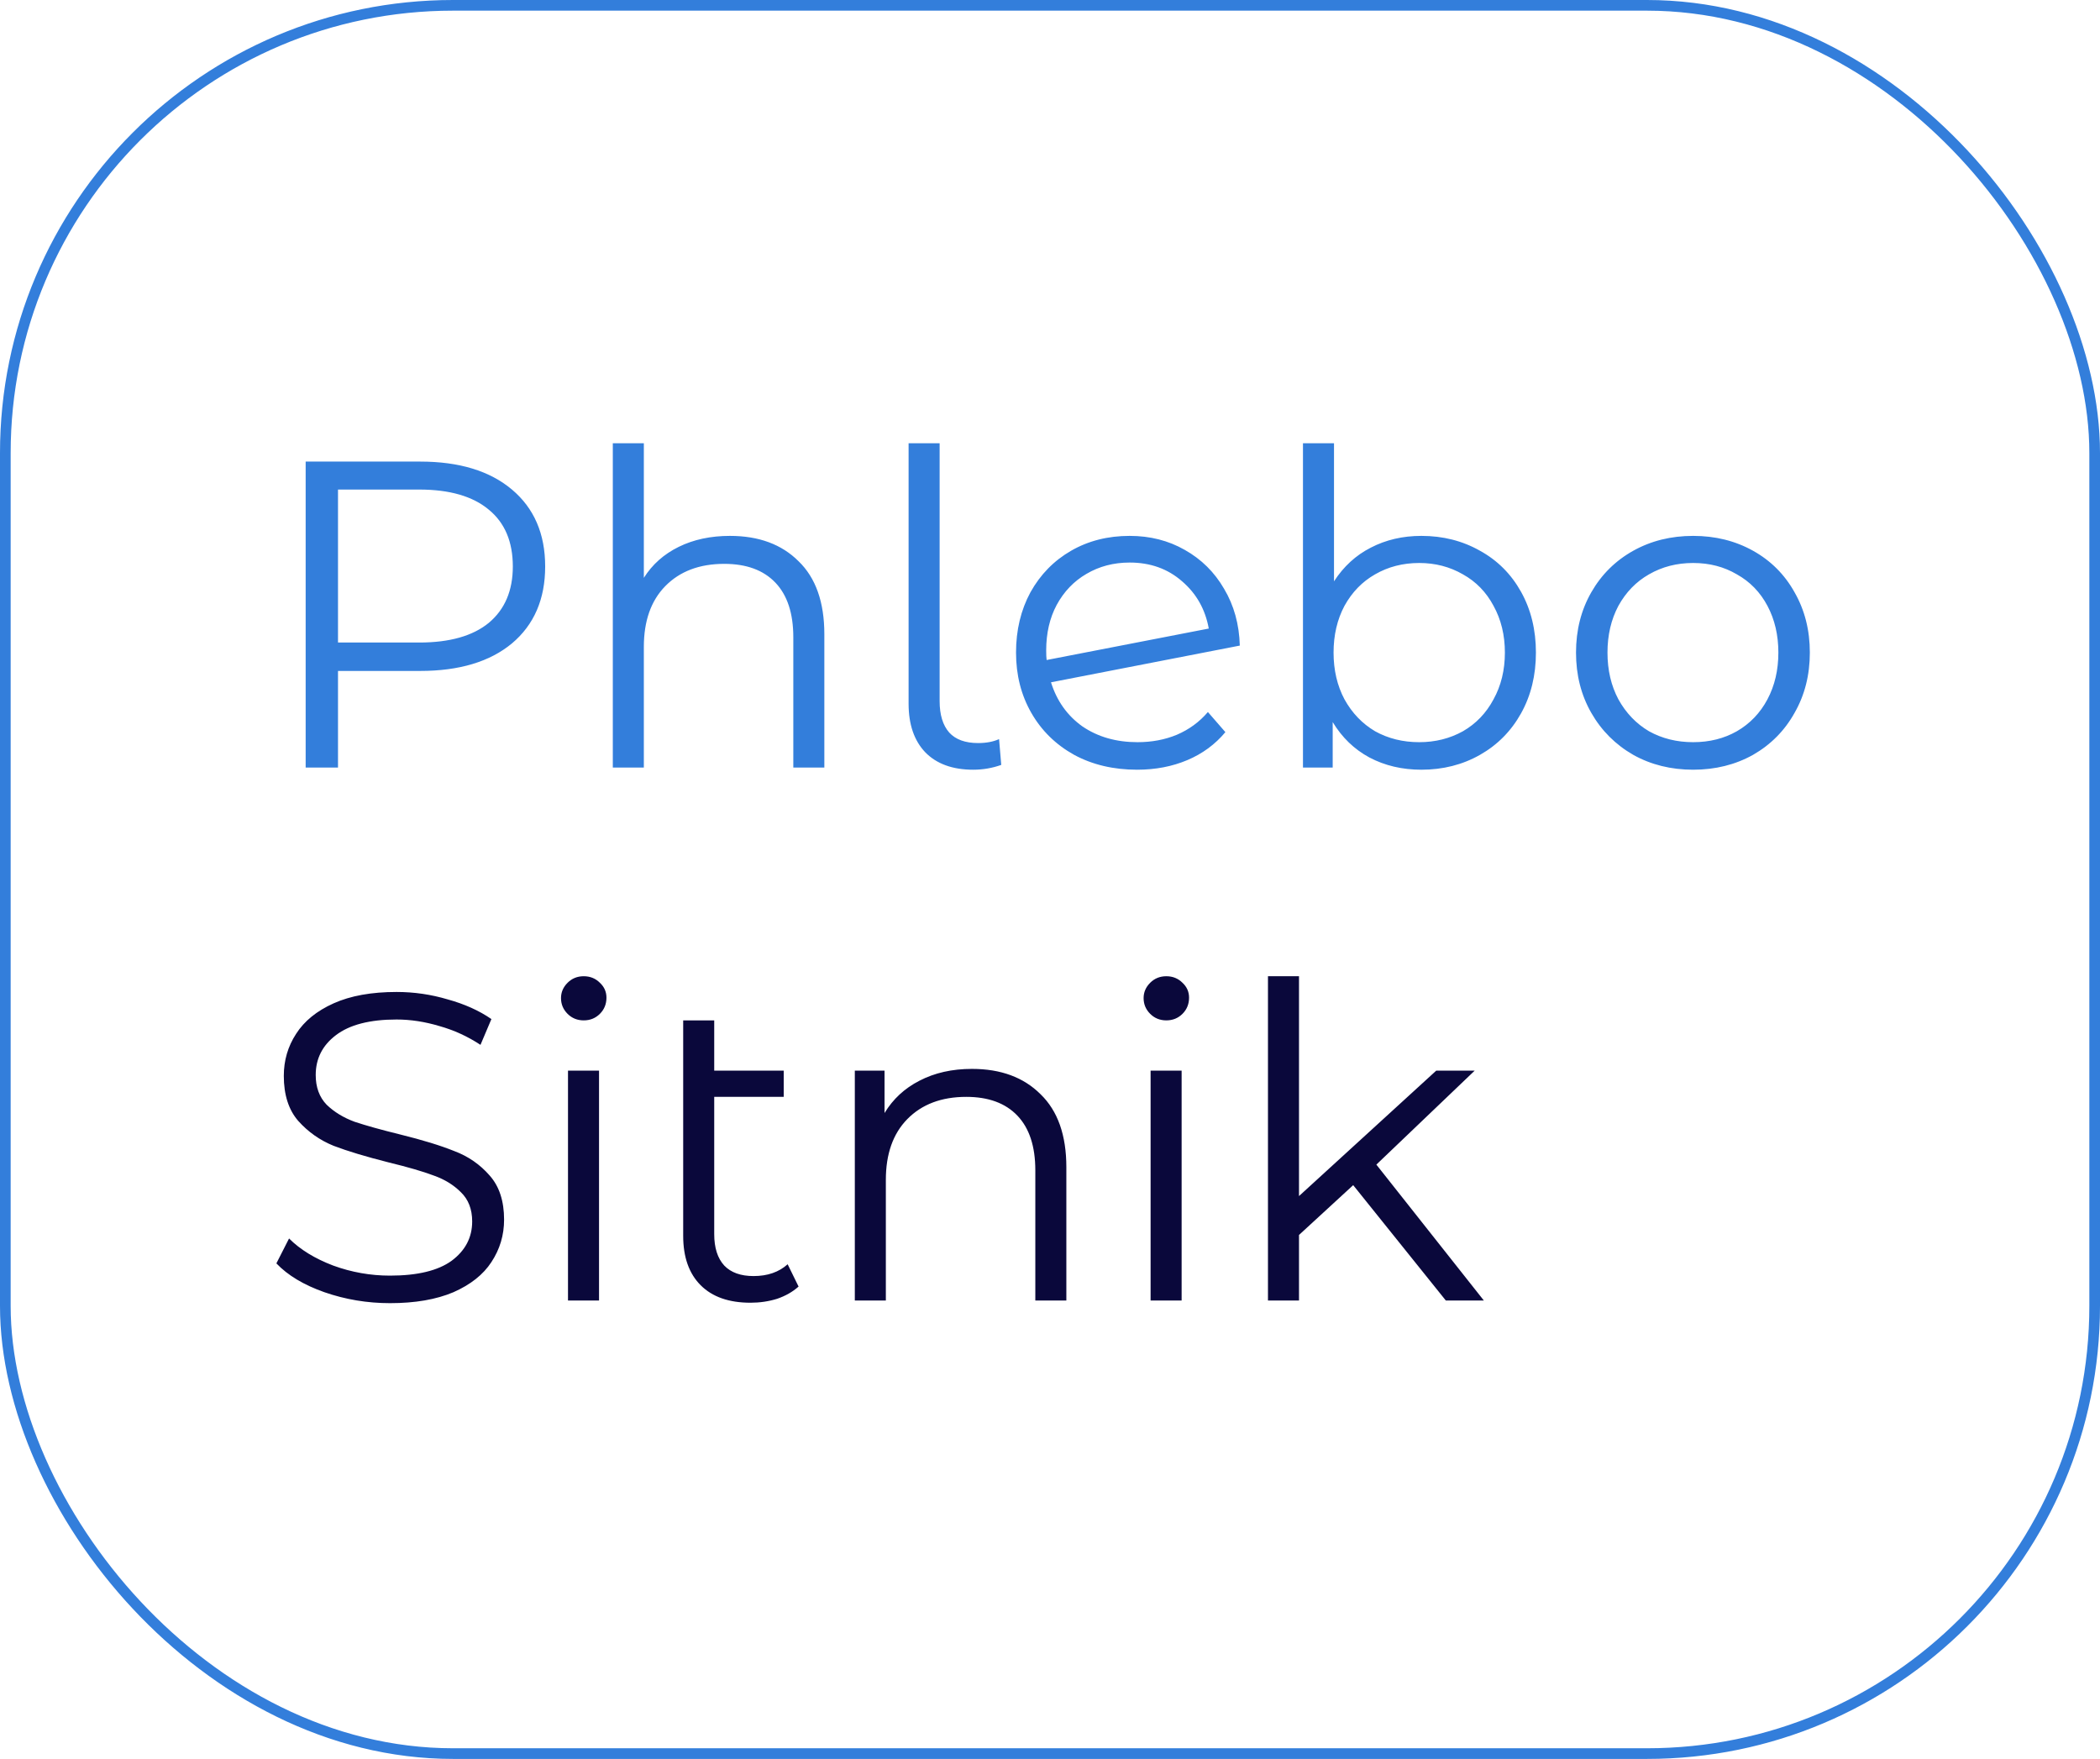 <?xml version="1.0" encoding="UTF-8"?> <svg xmlns="http://www.w3.org/2000/svg" width="394" height="330" viewBox="0 0 394 330" fill="none"> <rect x="1" y="1" width="392" height="328" rx="84" stroke="#337EDB" stroke-width="2"></rect> <path d="M78.832 86.6C86.157 86.6 91.897 88.349 96.052 91.848C100.207 95.347 102.284 100.157 102.284 106.28C102.284 112.403 100.207 117.213 96.052 120.712C91.897 124.156 86.157 125.878 78.832 125.878H63.416V144H57.348V86.6H78.832ZM78.668 120.548C84.353 120.548 88.699 119.318 91.706 116.858C94.713 114.343 96.216 110.817 96.216 106.28C96.216 101.633 94.713 98.08 91.706 95.62C88.699 93.105 84.353 91.848 78.668 91.848H63.416V120.548H78.668ZM136.951 100.54C142.363 100.54 146.655 102.125 149.825 105.296C153.051 108.412 154.663 112.977 154.663 118.99V144H148.841V119.564C148.841 115.081 147.721 111.665 145.479 109.314C143.238 106.963 140.04 105.788 135.885 105.788C131.239 105.788 127.549 107.182 124.815 109.97C122.137 112.703 120.797 116.503 120.797 121.368V144H114.975V83.156H120.797V108.412C122.383 105.897 124.569 103.957 127.357 102.59C130.145 101.223 133.343 100.54 136.951 100.54ZM182.606 144.41C178.724 144.41 175.718 143.317 173.586 141.13C171.508 138.943 170.47 135.909 170.47 132.028V83.156H176.292V131.536C176.292 134.105 176.893 136.073 178.096 137.44C179.298 138.752 181.102 139.408 183.508 139.408C185.038 139.408 186.35 139.162 187.444 138.67L187.854 143.508C186.159 144.109 184.41 144.41 182.606 144.41ZM213.423 139.244C216.102 139.244 218.562 138.779 220.803 137.85C223.099 136.866 225.04 135.445 226.625 133.586L229.905 137.358C227.992 139.654 225.614 141.403 222.771 142.606C219.929 143.809 216.785 144.41 213.341 144.41C208.913 144.41 204.977 143.481 201.533 141.622C198.089 139.709 195.411 137.085 193.497 133.75C191.584 130.415 190.627 126.643 190.627 122.434C190.627 118.225 191.529 114.453 193.333 111.118C195.192 107.783 197.734 105.187 200.959 103.328C204.185 101.469 207.847 100.54 211.947 100.54C215.774 100.54 219.218 101.415 222.279 103.164C225.395 104.913 227.855 107.346 229.659 110.462C231.518 113.578 232.502 117.131 232.611 121.122L197.187 128.01C198.281 131.509 200.249 134.269 203.091 136.292C205.989 138.26 209.433 139.244 213.423 139.244ZM211.947 105.542C208.941 105.542 206.235 106.253 203.829 107.674C201.479 109.041 199.62 110.981 198.253 113.496C196.941 115.956 196.285 118.799 196.285 122.024C196.285 122.844 196.313 123.445 196.367 123.828L226.789 117.924C226.133 114.316 224.466 111.364 221.787 109.068C219.109 106.717 215.829 105.542 211.947 105.542ZM266.684 100.54C270.729 100.54 274.392 101.469 277.672 103.328C280.952 105.132 283.521 107.701 285.38 111.036C287.238 114.371 288.168 118.17 288.168 122.434C288.168 126.698 287.238 130.497 285.38 133.832C283.521 137.167 280.952 139.763 277.672 141.622C274.392 143.481 270.729 144.41 266.684 144.41C263.076 144.41 259.823 143.645 256.926 142.114C254.083 140.583 251.787 138.369 250.038 135.472V144H244.462V83.156H250.284V109.068C252.088 106.28 254.384 104.175 257.172 102.754C260.014 101.278 263.185 100.54 266.684 100.54ZM266.274 139.244C269.28 139.244 272.014 138.561 274.474 137.194C276.934 135.773 278.847 133.777 280.214 131.208C281.635 128.639 282.346 125.714 282.346 122.434C282.346 119.154 281.635 116.229 280.214 113.66C278.847 111.091 276.934 109.123 274.474 107.756C272.014 106.335 269.28 105.624 266.274 105.624C263.212 105.624 260.452 106.335 257.992 107.756C255.586 109.123 253.673 111.091 252.252 113.66C250.885 116.229 250.202 119.154 250.202 122.434C250.202 125.714 250.885 128.639 252.252 131.208C253.673 133.777 255.586 135.773 257.992 137.194C260.452 138.561 263.212 139.244 266.274 139.244ZM317.666 144.41C313.511 144.41 309.767 143.481 306.432 141.622C303.097 139.709 300.473 137.085 298.56 133.75C296.647 130.415 295.69 126.643 295.69 122.434C295.69 118.225 296.647 114.453 298.56 111.118C300.473 107.783 303.097 105.187 306.432 103.328C309.767 101.469 313.511 100.54 317.666 100.54C321.821 100.54 325.565 101.469 328.9 103.328C332.235 105.187 334.831 107.783 336.69 111.118C338.603 114.453 339.56 118.225 339.56 122.434C339.56 126.643 338.603 130.415 336.69 133.75C334.831 137.085 332.235 139.709 328.9 141.622C325.565 143.481 321.821 144.41 317.666 144.41ZM317.666 139.244C320.727 139.244 323.461 138.561 325.866 137.194C328.326 135.773 330.239 133.777 331.606 131.208C332.973 128.639 333.656 125.714 333.656 122.434C333.656 119.154 332.973 116.229 331.606 113.66C330.239 111.091 328.326 109.123 325.866 107.756C323.461 106.335 320.727 105.624 317.666 105.624C314.605 105.624 311.844 106.335 309.384 107.756C306.979 109.123 305.065 111.091 303.644 113.66C302.277 116.229 301.594 119.154 301.594 122.434C301.594 125.714 302.277 128.639 303.644 131.208C305.065 133.777 306.979 135.773 309.384 137.194C311.844 138.561 314.605 139.244 317.666 139.244Z" fill="#337EDB"></path> <path d="M73.174 244.492C68.91 244.492 64.81 243.809 60.874 242.442C56.993 241.075 53.986 239.271 51.854 237.03L54.232 232.356C56.309 234.433 59.07 236.128 62.514 237.44C65.958 238.697 69.511 239.326 73.174 239.326C78.313 239.326 82.167 238.397 84.736 236.538C87.305 234.625 88.59 232.165 88.59 229.158C88.59 226.862 87.879 225.031 86.458 223.664C85.091 222.297 83.397 221.259 81.374 220.548C79.351 219.783 76.536 218.963 72.928 218.088C68.609 216.995 65.165 215.956 62.596 214.972C60.027 213.933 57.813 212.375 55.954 210.298C54.15 208.221 53.248 205.405 53.248 201.852C53.248 198.955 54.013 196.331 55.544 193.98C57.075 191.575 59.425 189.661 62.596 188.24C65.767 186.819 69.703 186.108 74.404 186.108C77.684 186.108 80.882 186.573 83.998 187.502C87.169 188.377 89.902 189.607 92.198 191.192L90.148 196.03C87.743 194.445 85.173 193.269 82.44 192.504C79.707 191.684 77.028 191.274 74.404 191.274C69.375 191.274 65.575 192.258 63.006 194.226C60.491 196.139 59.234 198.627 59.234 201.688C59.234 203.984 59.917 205.843 61.284 207.264C62.705 208.631 64.455 209.697 66.532 210.462C68.664 211.173 71.507 211.965 75.06 212.84C79.269 213.879 82.659 214.917 85.228 215.956C87.852 216.94 90.066 218.471 91.87 220.548C93.674 222.571 94.576 225.331 94.576 228.83C94.576 231.727 93.783 234.379 92.198 236.784C90.667 239.135 88.289 241.021 85.064 242.442C81.839 243.809 77.875 244.492 73.174 244.492ZM106.567 200.868H112.389V244H106.567V200.868ZM109.519 191.438C108.317 191.438 107.305 191.028 106.485 190.208C105.665 189.388 105.255 188.404 105.255 187.256C105.255 186.163 105.665 185.206 106.485 184.386C107.305 183.566 108.317 183.156 109.519 183.156C110.722 183.156 111.733 183.566 112.553 184.386C113.373 185.151 113.783 186.081 113.783 187.174C113.783 188.377 113.373 189.388 112.553 190.208C111.733 191.028 110.722 191.438 109.519 191.438ZM149.827 241.376C148.733 242.36 147.394 243.125 145.809 243.672C144.223 244.164 142.556 244.41 140.807 244.41C136.761 244.41 133.645 243.317 131.459 241.13C129.272 238.943 128.179 235.855 128.179 231.864V191.438H134.001V200.868H147.039V205.788H134.001V231.536C134.001 234.105 134.629 236.073 135.887 237.44C137.144 238.752 138.975 239.408 141.381 239.408C144.005 239.408 146.137 238.67 147.777 237.194L149.827 241.376ZM182.356 200.54C187.768 200.54 192.059 202.125 195.23 205.296C198.455 208.412 200.068 212.977 200.068 218.99V244H194.246V219.564C194.246 215.081 193.125 211.665 190.884 209.314C188.642 206.963 185.444 205.788 181.29 205.788C176.643 205.788 172.953 207.182 170.22 209.97C167.541 212.703 166.202 216.503 166.202 221.368V244H160.38V200.868H165.956V208.822C167.541 206.198 169.728 204.175 172.516 202.754C175.358 201.278 178.638 200.54 182.356 200.54ZM215.874 200.868H221.696V244H215.874V200.868ZM218.826 191.438C217.623 191.438 216.612 191.028 215.792 190.208C214.972 189.388 214.562 188.404 214.562 187.256C214.562 186.163 214.972 185.206 215.792 184.386C216.612 183.566 217.623 183.156 218.826 183.156C220.029 183.156 221.04 183.566 221.86 184.386C222.68 185.151 223.09 186.081 223.09 187.174C223.09 188.377 222.68 189.388 221.86 190.208C221.04 191.028 220.029 191.438 218.826 191.438ZM253.885 222.352L243.717 231.7V244H237.895V183.156H243.717V224.402L269.465 200.868H276.681L258.231 218.498L278.403 244H271.269L253.885 222.352Z" fill="#0A083B"></path> </svg> 